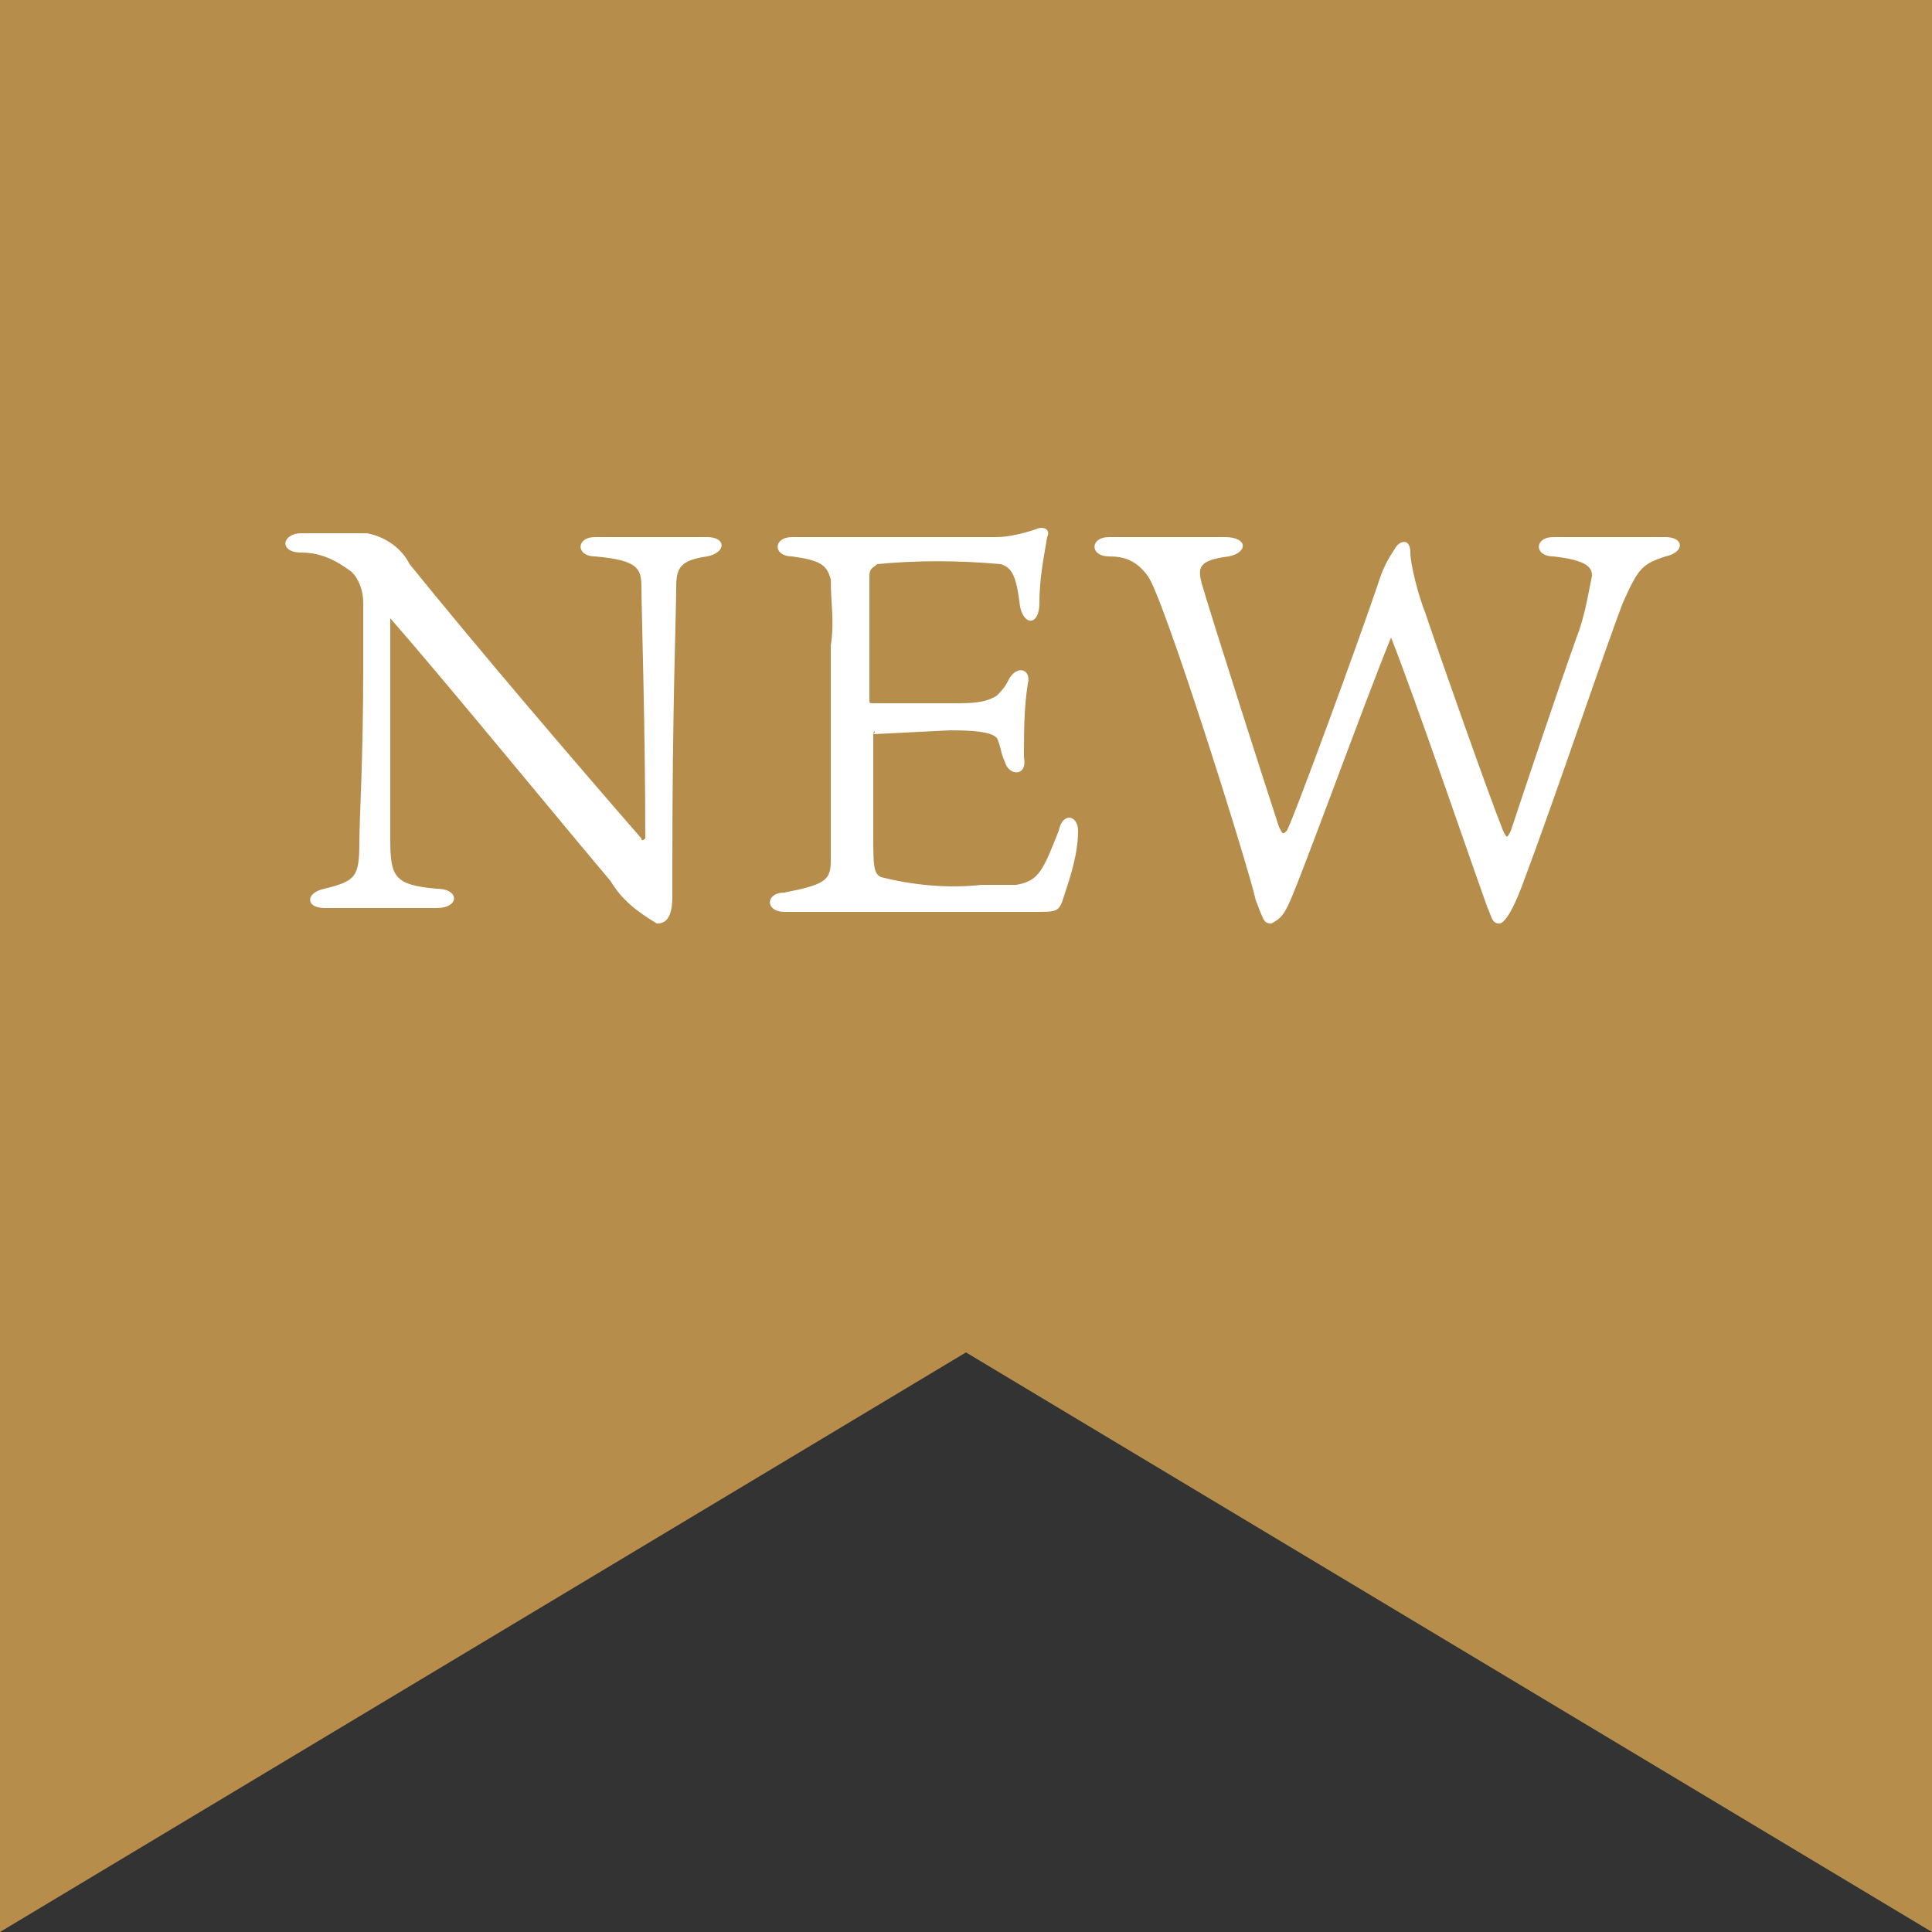 <svg version="1.1" id="new" xmlns="http://www.w3.org/2000/svg" x="0" y="0" viewBox="0 0 50 50" xml:space="preserve"><rect x="0" y="0" width="50" height="50" fill="#333333" stroke="none"/><path fill-rule="evenodd" clip-rule="evenodd" fill="#b78d4c" d="M0 0v50l25-15 25 15V0z"/><path id="NEW-2" d="M10.1 16c1.4 1.6 4.1 4.9 5.7 6.8.3.5.7.8 1.2 1.1.2 0 .4-.1.4-.7v-.8c0-4.2.1-6.5.1-7.2 0-.5.1-.7.8-.8.5-.1.5-.5 0-.5h-2.9c-.5 0-.5.5 0 .5 1.1.1 1.2.3 1.2.8s.1 3.6.1 6.5c0 0-.1.1-.1 0-2-2.3-4.3-5-6-7.1-.2-.4-.6-.7-1.1-.8H7.8c-.5 0-.6.5 0 .5.5 0 .9.2 1.3.5.2.2.3.5.3.8v1.7c0 2.4-.1 3.9-.1 4.5 0 .9-.1 1-.9 1.2-.5.1-.5.5 0 .5h2.9c.6 0 .6-.5 0-.5-1.1-.1-1.2-.3-1.2-1.3V16c-.1 0 0 0 0 0zm12.5 3c0-.1.1-.1 0 0 .1-.1.1-.1 0 0l2-.1c.9 0 1.1.1 1.2.2.1.2.1.4.2.6.1.4.6.4.5-.1 0-.6 0-1.3.1-1.9.1-.4-.3-.5-.5-.1-.1.2-.2.3-.3.4-.3.2-.7.2-1.1.2h-2.1c-.1 0-.1 0-.1-.1v-3.2c0-.2.1-.2.2-.3 1-.1 2.1-.1 3.2 0 .3.1.4.3.5 1.1.1.5.5.5.5-.1s.1-1.1.2-1.7c.1-.2-.1-.3-.3-.2-.3.1-.7.2-1 .2h-5.3c-.5 0-.5.5 0 .5.7.1.9.2 1 .6 0 .6.1 1.1 0 1.7v5.6c0 .5-.2.6-1.2.8-.5 0-.5.5 0 .5h6.5c.5 0 .6 0 .7-.3.2-.6.4-1.2.4-1.8 0-.4-.4-.5-.5 0-.4 1-.5 1.3-1.1 1.4h-.9c-.9.1-1.8 0-2.6-.2-.2-.1-.2-.3-.2-1.2V19zM36 16.5c.6 1.5 2.1 5.9 2.5 7 .1.2.1.4.3.4.1 0 .3-.2.6-1 .9-2.4 2.1-6 2.6-7.3.4-.9.5-1 1.1-1.2.5-.1.5-.5 0-.5h-2.9c-.5 0-.5.5 0 .5.9.1 1 .3 1 .5-.1.5-.2 1.1-.4 1.6-.5 1.4-1.3 3.8-1.7 5-.1.2-.1.2-.2 0-.4-1-1.7-4.7-2-5.6-.2-.5-.4-1.3-.4-1.6 0-.4-.3-.3-.4-.1-.2.3-.3.5-.4.8-.5 1.5-2.3 6.4-2.4 6.5-.1.1-.1.1-.2-.1-.3-.9-1.8-5.6-2-6.3-.1-.4-.1-.6.7-.7.5-.1.5-.5-.1-.5h-3c-.5 0-.5.5 0 .5.4 0 .7.1 1 .5.4.5 2.6 7.5 2.8 8.4.2.5.2.6.4.6.2-.1.3-.2.4-.4.2-.3 2-5.3 2.7-7z" fill-rule="evenodd" clip-rule="evenodd" fill="#fff"/></svg>
